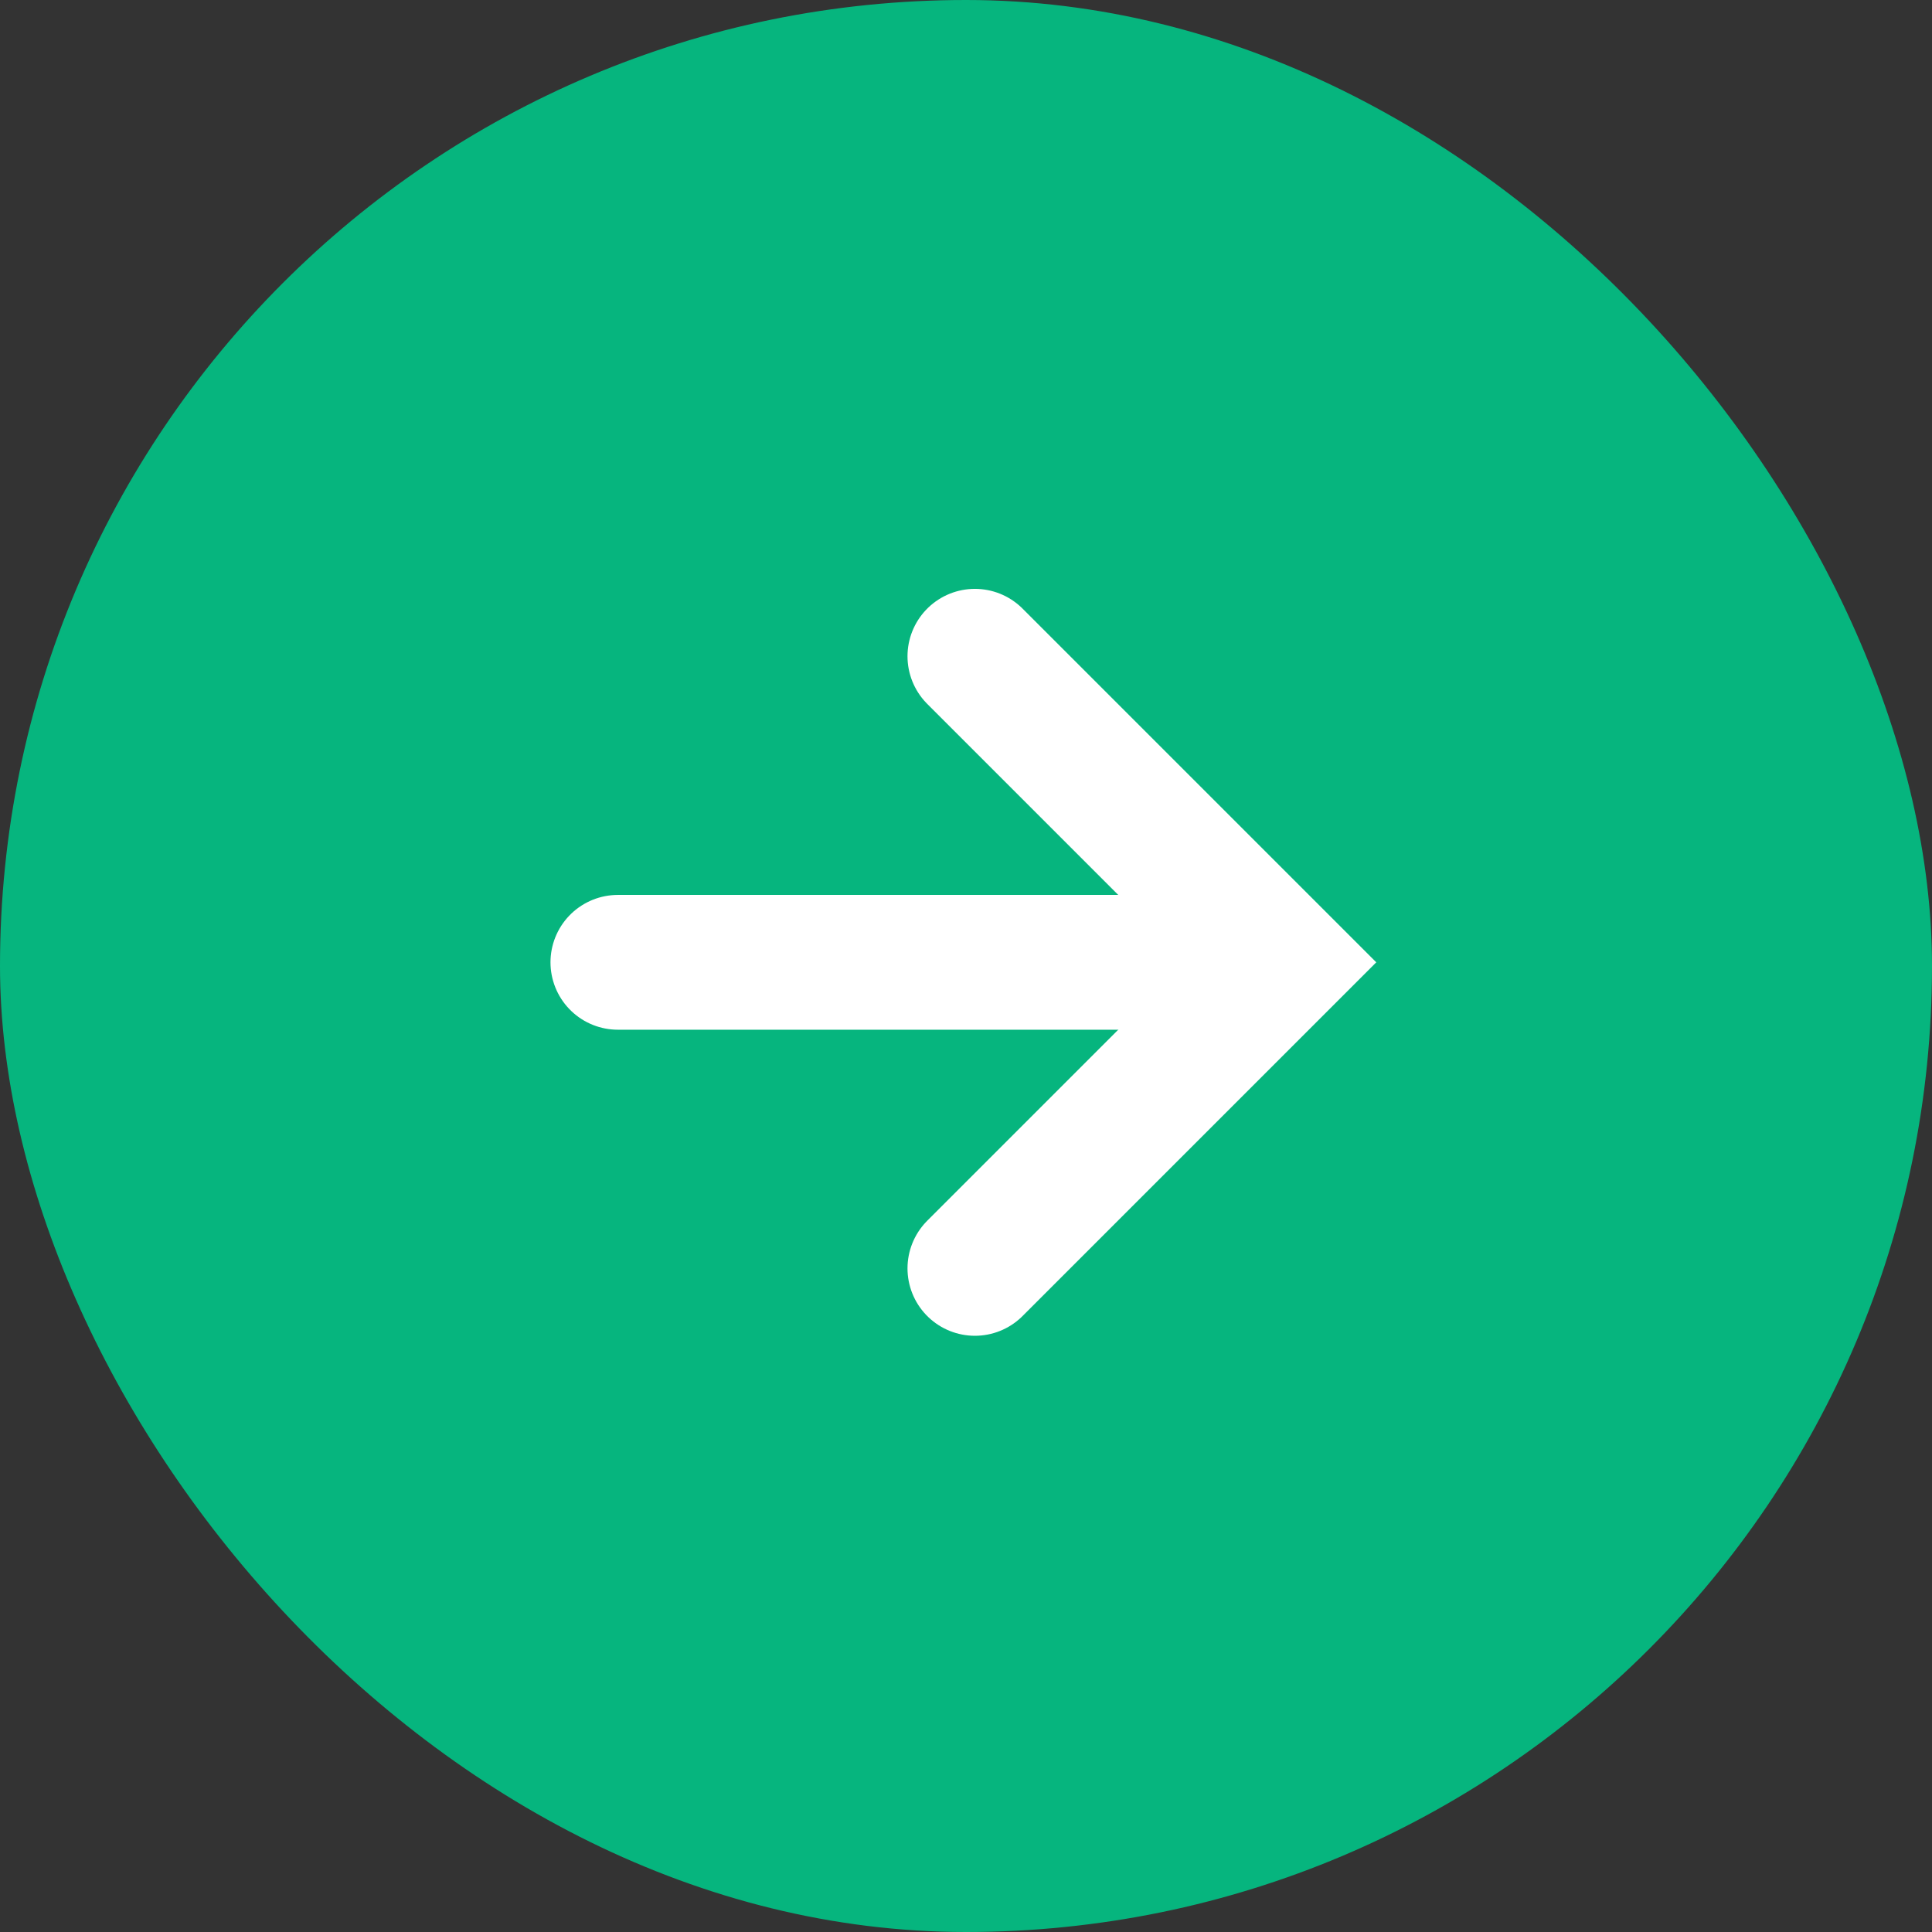 <svg id="arrow-green" xmlns="http://www.w3.org/2000/svg" width="43" height="43" viewBox="0 0 43 43">
  <rect x="0" y="0" width="43" height="43" fill="#333333" stroke="none"/>
  <rect id="Rectangle_130" data-name="Rectangle 130" width="43" height="43" rx="21.5" fill="#06b57e"/>
  <g id="Group_144" data-name="Group 144" transform="translate(13.752 14.606)">
    <path id="Path_308" data-name="Path 308" d="M4845.085,1740.714l6.812,6.812-6.812,6.812" transform="translate(-4837.139 -1740.714)" fill="none" stroke="#fff" stroke-linecap="round" stroke-width="3"/>
    <line id="Line_82" data-name="Line 82" x2="14.034" transform="translate(0 6.812)" fill="none" stroke="#fff" stroke-linecap="round" stroke-width="3"/>
  </g>
</svg>

